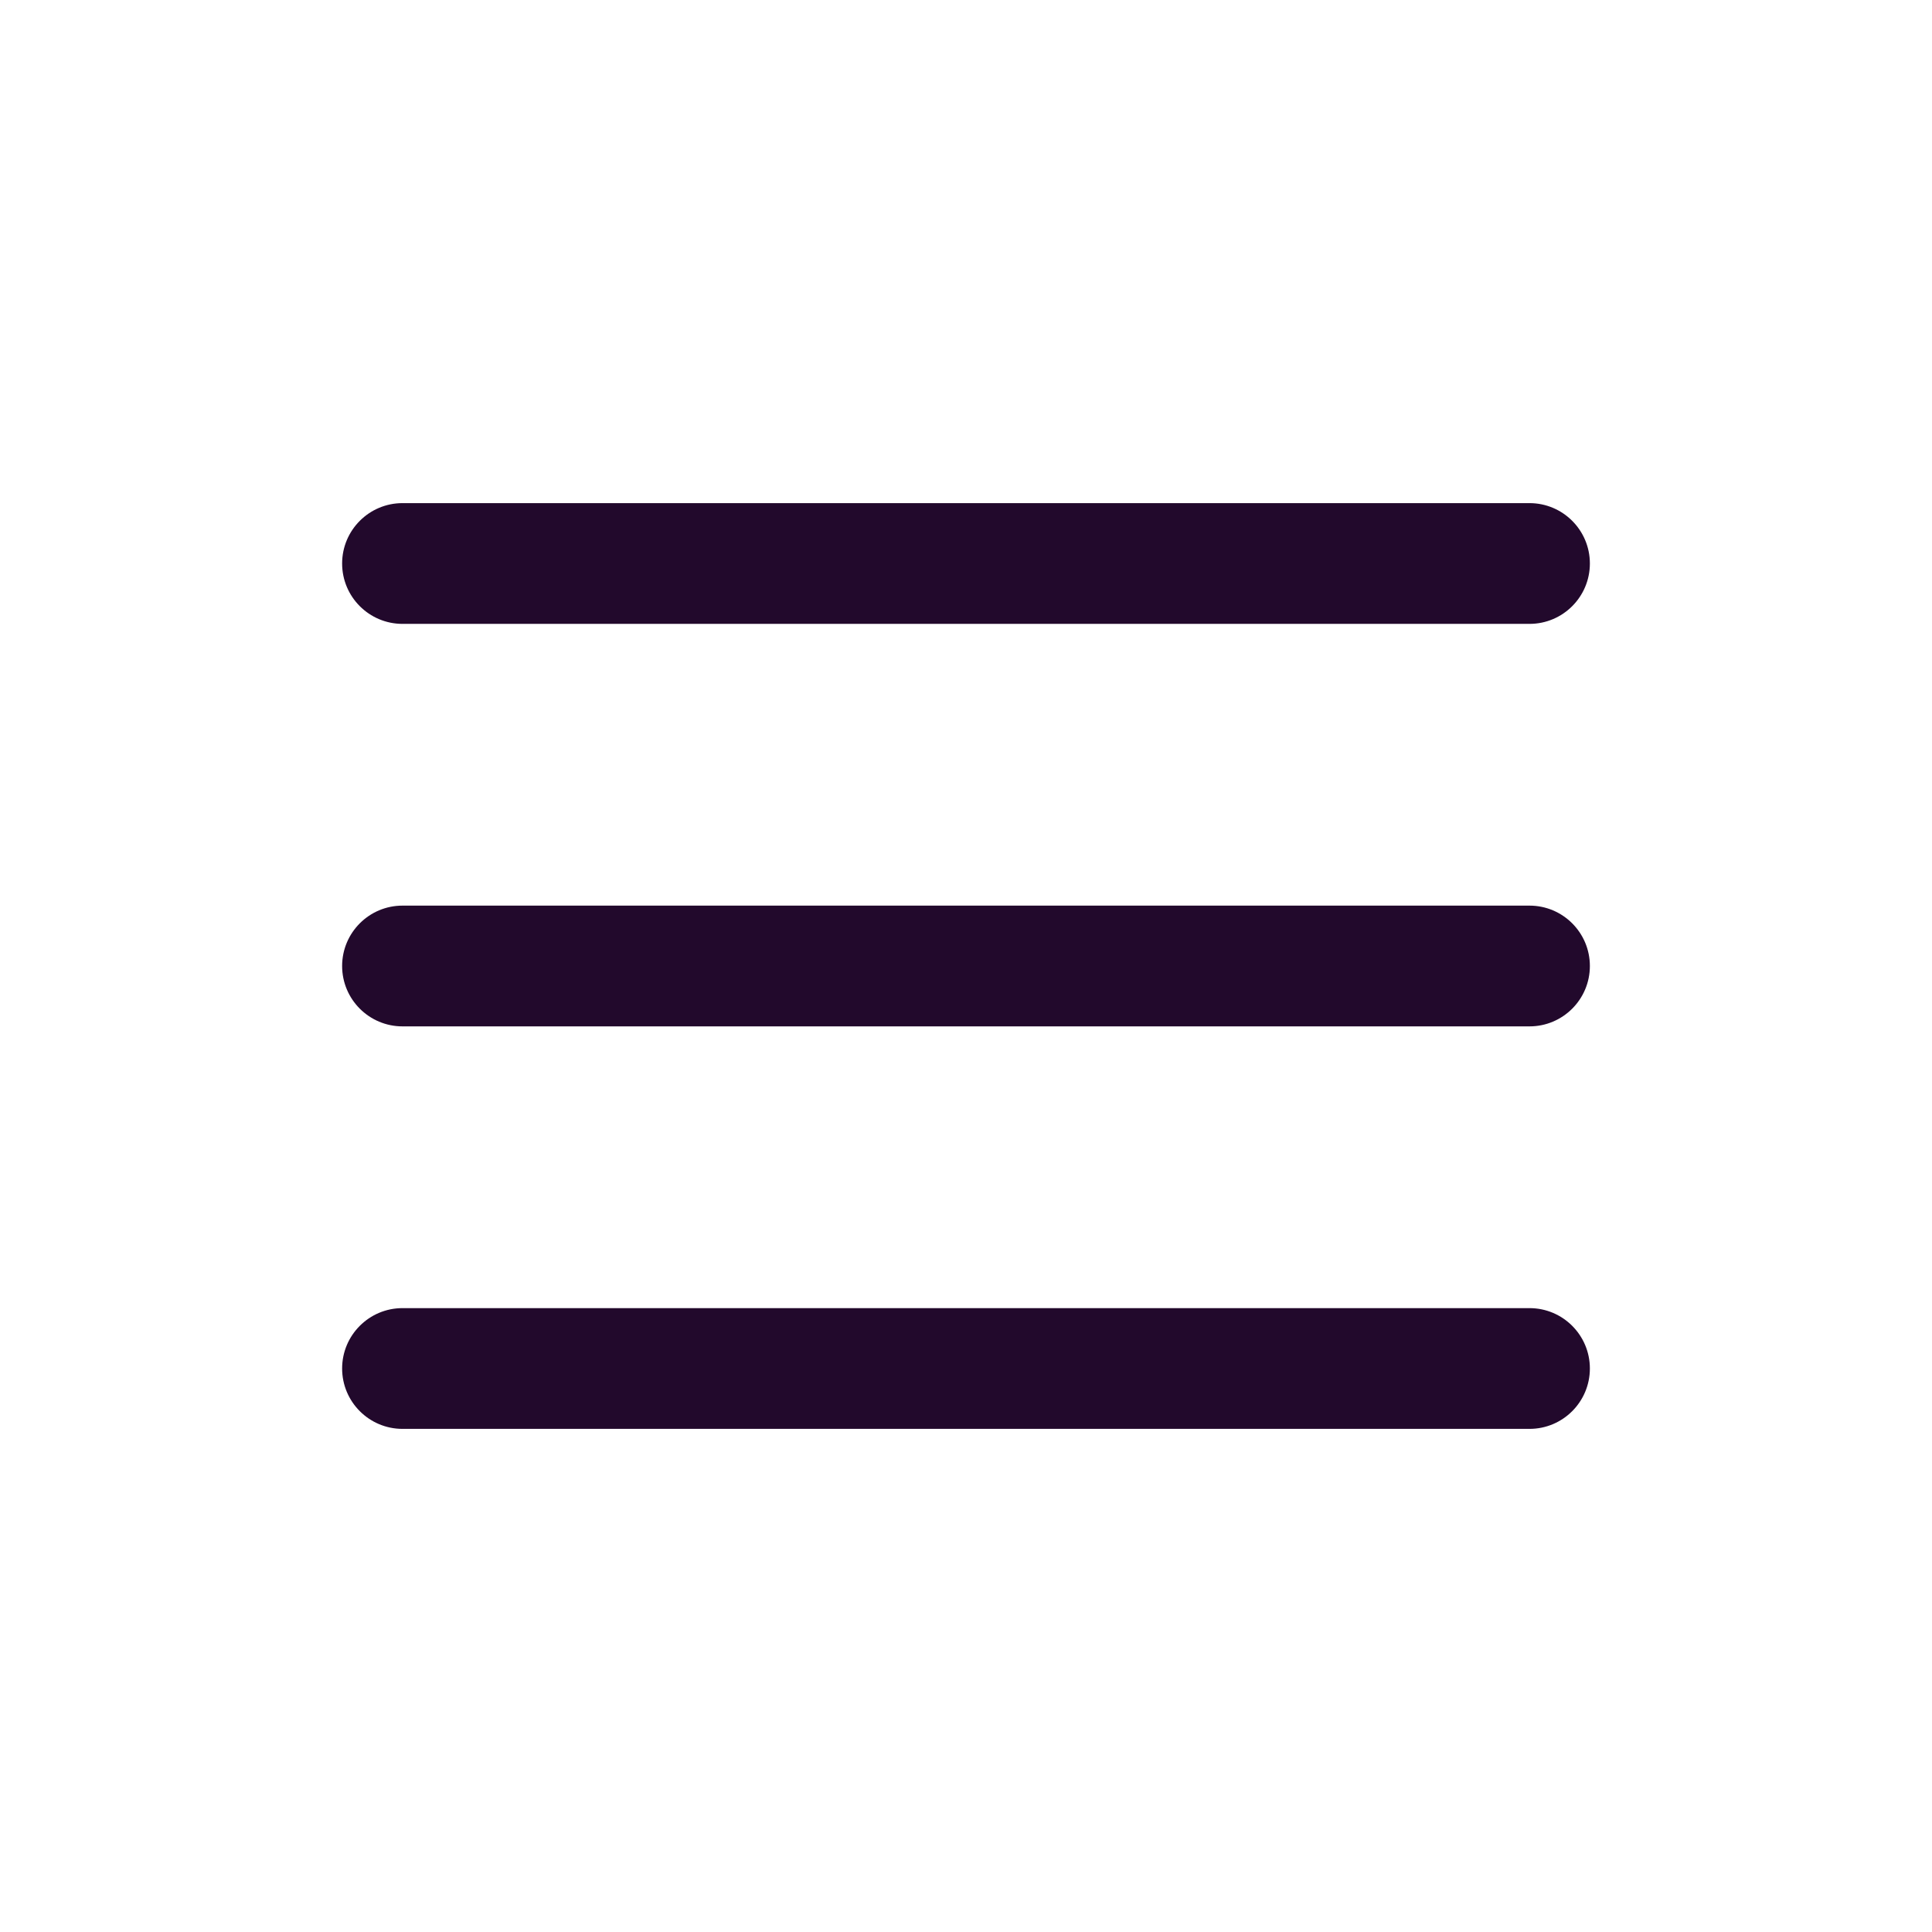 <svg width="36" height="36" viewBox="0 0 36 36" fill="none" xmlns="http://www.w3.org/2000/svg">
<path fill-rule="evenodd" clip-rule="evenodd" d="M29.625 18C29.625 17.379 29.121 16.875 28.5 16.875H7.5C6.879 16.875 6.375 17.379 6.375 18C6.375 18.621 6.879 19.125 7.5 19.125H28.5C29.121 19.125 29.625 18.621 29.625 18Z" fill="#22092C"/>
<path fill-rule="evenodd" clip-rule="evenodd" d="M29.625 10.5C29.625 9.879 29.121 9.375 28.5 9.375H7.5C6.879 9.375 6.375 9.879 6.375 10.5C6.375 11.121 6.879 11.625 7.5 11.625H28.5C29.121 11.625 29.625 11.121 29.625 10.5Z" fill="#22092C"/>
<path fill-rule="evenodd" clip-rule="evenodd" d="M29.625 25.5C29.625 24.879 29.121 24.375 28.5 24.375H7.5C6.879 24.375 6.375 24.879 6.375 25.5C6.375 26.121 6.879 26.625 7.5 26.625H28.5C29.121 26.625 29.625 26.121 29.625 25.5Z" fill="#22092C"/>
</svg>
